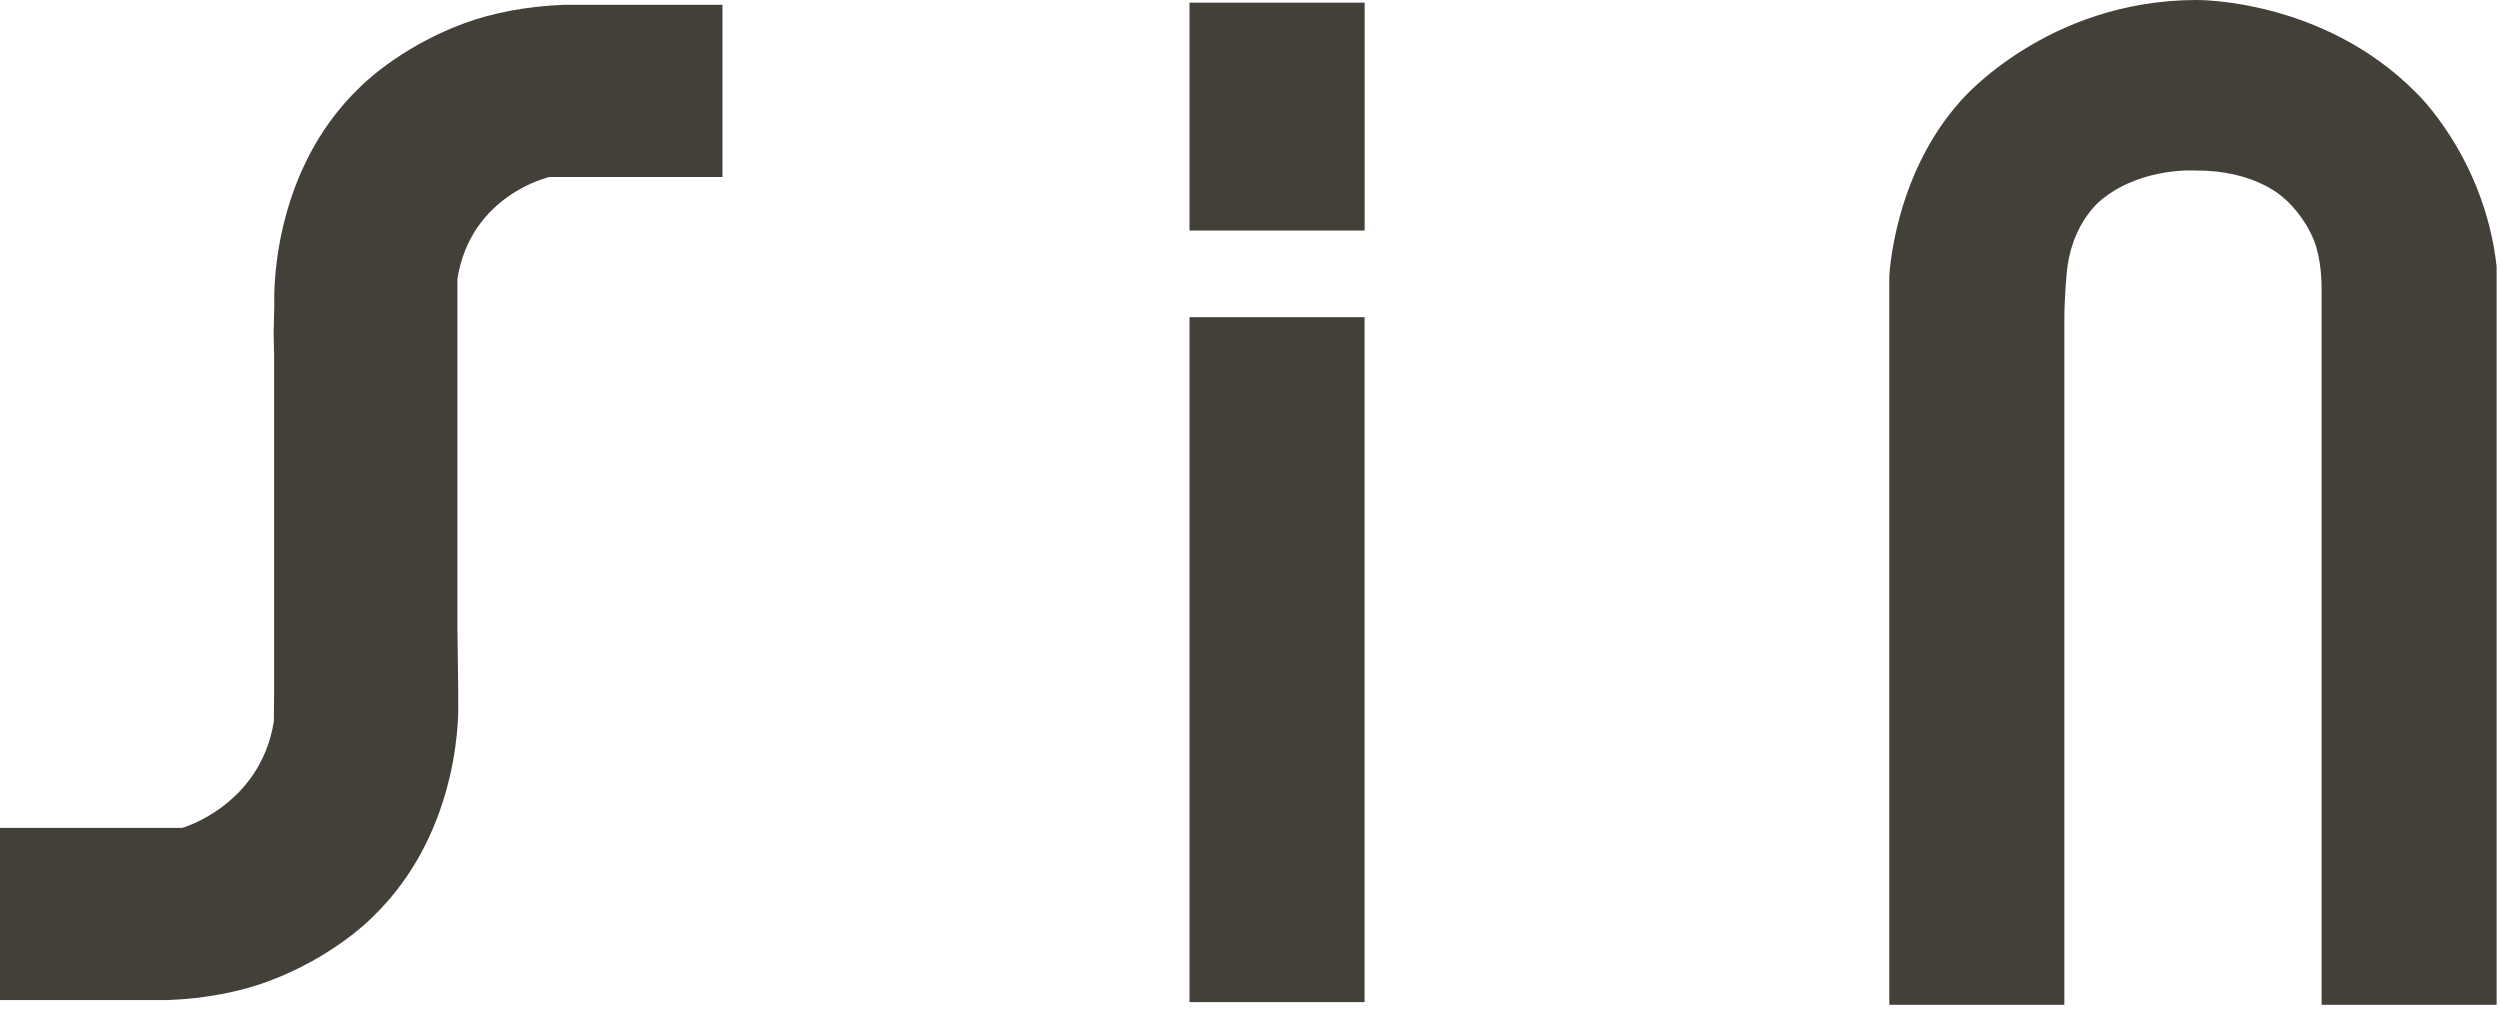 <svg width="112" height="46" viewBox="0 0 112 46" fill="none" xmlns="http://www.w3.org/2000/svg">
<path d="M111.846 11.913C111.294 7.025 108.239 4.149 108.239 4.149C104.045 -0.089 98.388 0 98.388 0C91.676 0.017 87.864 4.493 87.864 4.493C84.809 7.867 84.641 12.405 84.641 12.405V14.329V45.014H92.483V14.329C92.483 13.359 92.586 12.258 92.586 12.258C92.807 9.821 94.272 8.85 94.272 8.85C96.049 7.475 98.388 7.641 98.388 7.641C100.978 7.622 102.242 8.813 102.242 8.813C102.869 9.312 103.513 10.221 103.763 11.047C104.03 11.934 104.007 12.952 104.007 12.952V14.326V45.014H111.849V14.329V12.099V12.021L111.846 11.913Z" fill="#434039"/>
<path d="M25.258 0.215C23.577 0.281 22.03 0.583 20.757 1.058C17.826 2.15 16.141 3.891 16.141 3.891C11.99 7.841 12.29 13.64 12.29 13.64L12.259 14.923L12.28 15.973V28.307V29.715V31.074L12.27 32.314C11.666 36.088 8.172 37.087 8.172 37.087H0V44.803H7.529C9.21 44.737 10.757 44.434 12.03 43.959C14.961 42.867 16.646 41.126 16.646 41.126C20.797 37.175 20.527 31.487 20.527 31.487V30.813L20.494 28.271H20.492V16.632V15.572V12.489C21.097 8.716 24.614 7.929 24.614 7.929H32.366V0.215H25.258Z" fill="#434039"/>
<path d="M61.132 14.21H53.289V44.895H61.132V14.21Z" fill="#434039"/>
<path d="M53.289 0.119V0.156V7.872V10.328H61.136V0.119H53.289Z" fill="#434039"/>
</svg>
